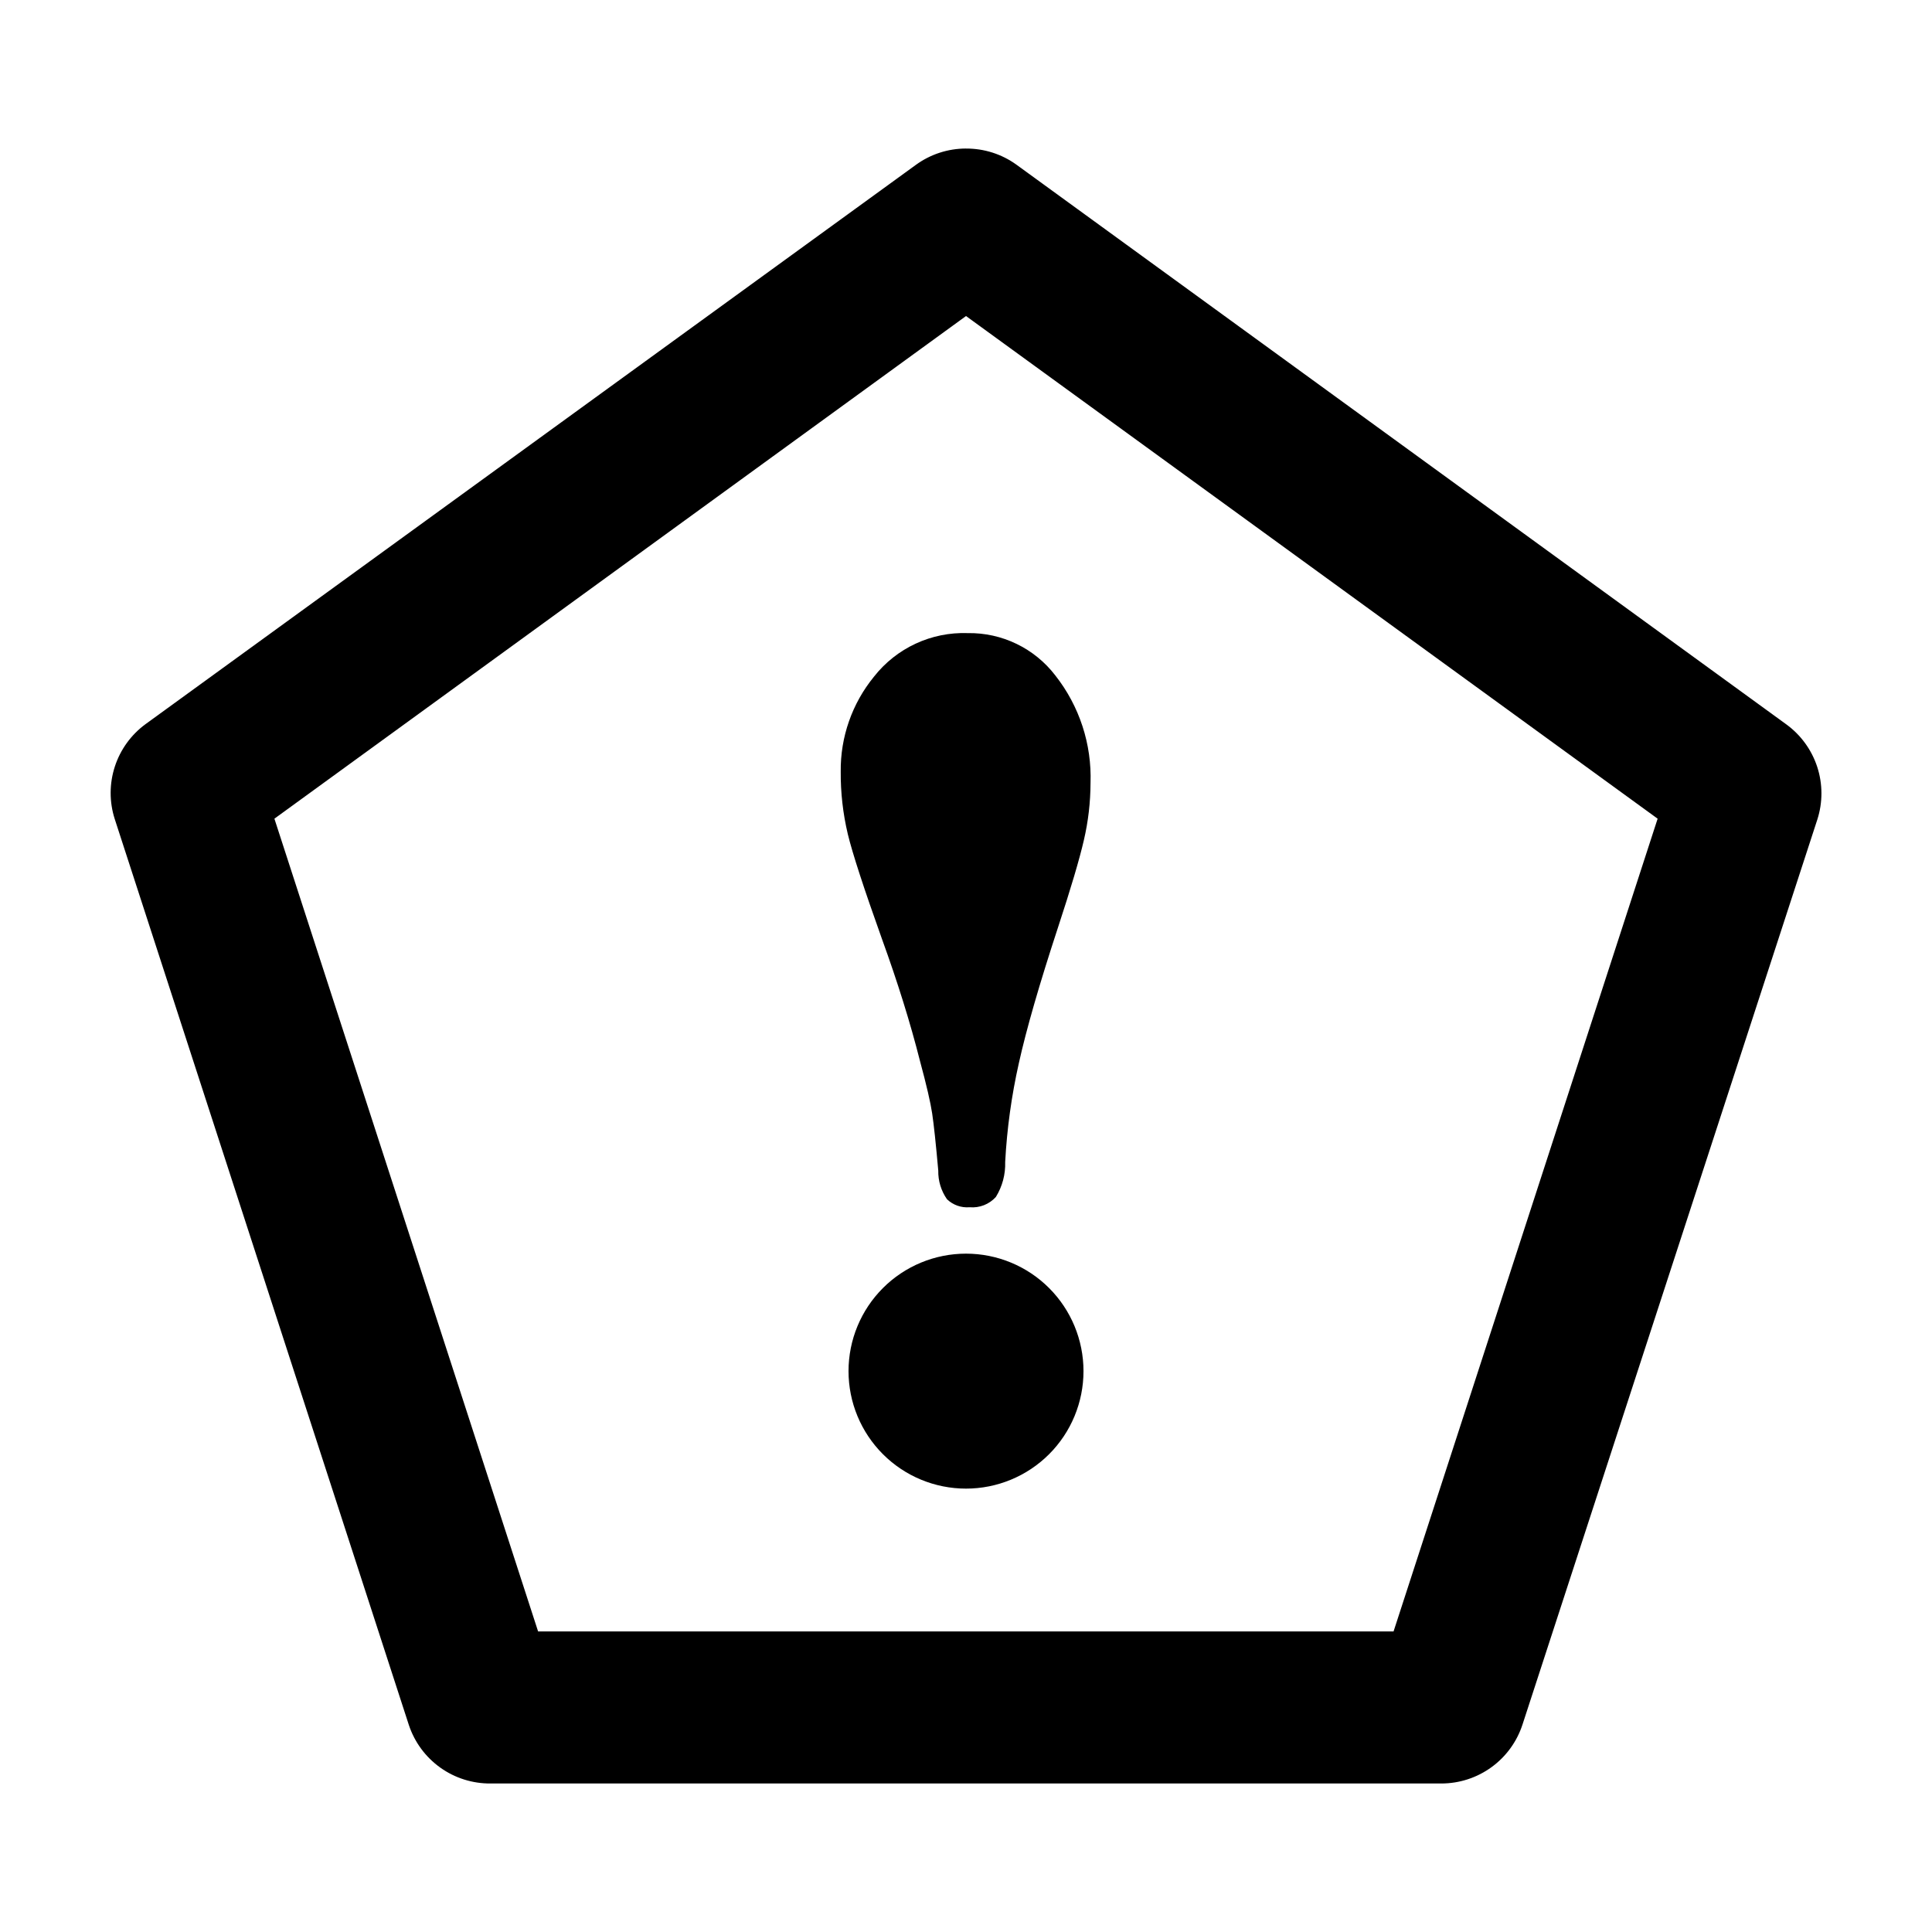 <?xml version="1.0" encoding="UTF-8"?>
<!-- Uploaded to: ICON Repo, www.iconrepo.com, Generator: ICON Repo Mixer Tools -->
<svg fill="#000000" width="800px" height="800px" version="1.1" viewBox="144 144 512 512" xmlns="http://www.w3.org/2000/svg">
 <g>
  <path d="m400 227.75 183.29 133.21-69.98 215.38h-226.71l-69.879-215.38 183.29-133.21m0-44.387c-4.781 0-9.438 1.516-13.301 4.332l-204.09 148.17c-3.844 2.801-6.707 6.746-8.18 11.266-1.477 4.523-1.488 9.395-0.031 13.926l77.938 240.07c1.508 4.555 4.422 8.512 8.324 11.301s8.594 4.266 13.391 4.215h251.9c4.777 0 9.43-1.512 13.293-4.316 3.867-2.805 6.742-6.762 8.223-11.301l78.141-239.86c1.453-4.531 1.441-9.402-0.031-13.926-1.477-4.519-4.34-8.465-8.184-11.266l-204.09-148.37c-3.875-2.781-8.531-4.262-13.301-4.234z"/>
  <path d="m433 351.53c-0.016 5.09-0.605 10.16-1.762 15.113-1.176 5.106-3.477 12.867-6.902 23.277-4.902 14.945-8.348 26.887-10.328 35.82-1.941 8.617-3.156 17.379-3.625 26.199 0.105 3.266-0.75 6.492-2.469 9.27-1.762 1.949-4.34 2.957-6.953 2.723-2.211 0.188-4.394-0.582-5.996-2.117-1.559-2.227-2.371-4.891-2.316-7.609-0.637-7.152-1.176-12.191-1.613-15.113s-1.512-7.559-3.227-13.906c-2.551-10.078-5.91-20.859-10.078-32.344-4.805-13.434-7.824-22.723-9.07-27.859h0.004c-1.277-5.398-1.902-10.93-1.863-16.477-0.109-9.172 3.012-18.09 8.816-25.188 5.965-7.594 15.191-11.879 24.84-11.539 9.082-0.148 17.699 4.019 23.223 11.234 6.379 8.109 9.68 18.207 9.32 28.516zm-32.996 124.7c-8.258 0-16.18 3.277-22.016 9.117-5.84 5.84-9.121 13.758-9.121 22.016s3.281 16.18 9.121 22.016c5.836 5.84 13.758 9.121 22.016 9.121s16.176-3.281 22.016-9.121c5.84-5.836 9.117-13.758 9.117-22.016s-3.277-16.176-9.117-22.016-13.758-9.117-22.016-9.117z"/>
 </g>
</svg>